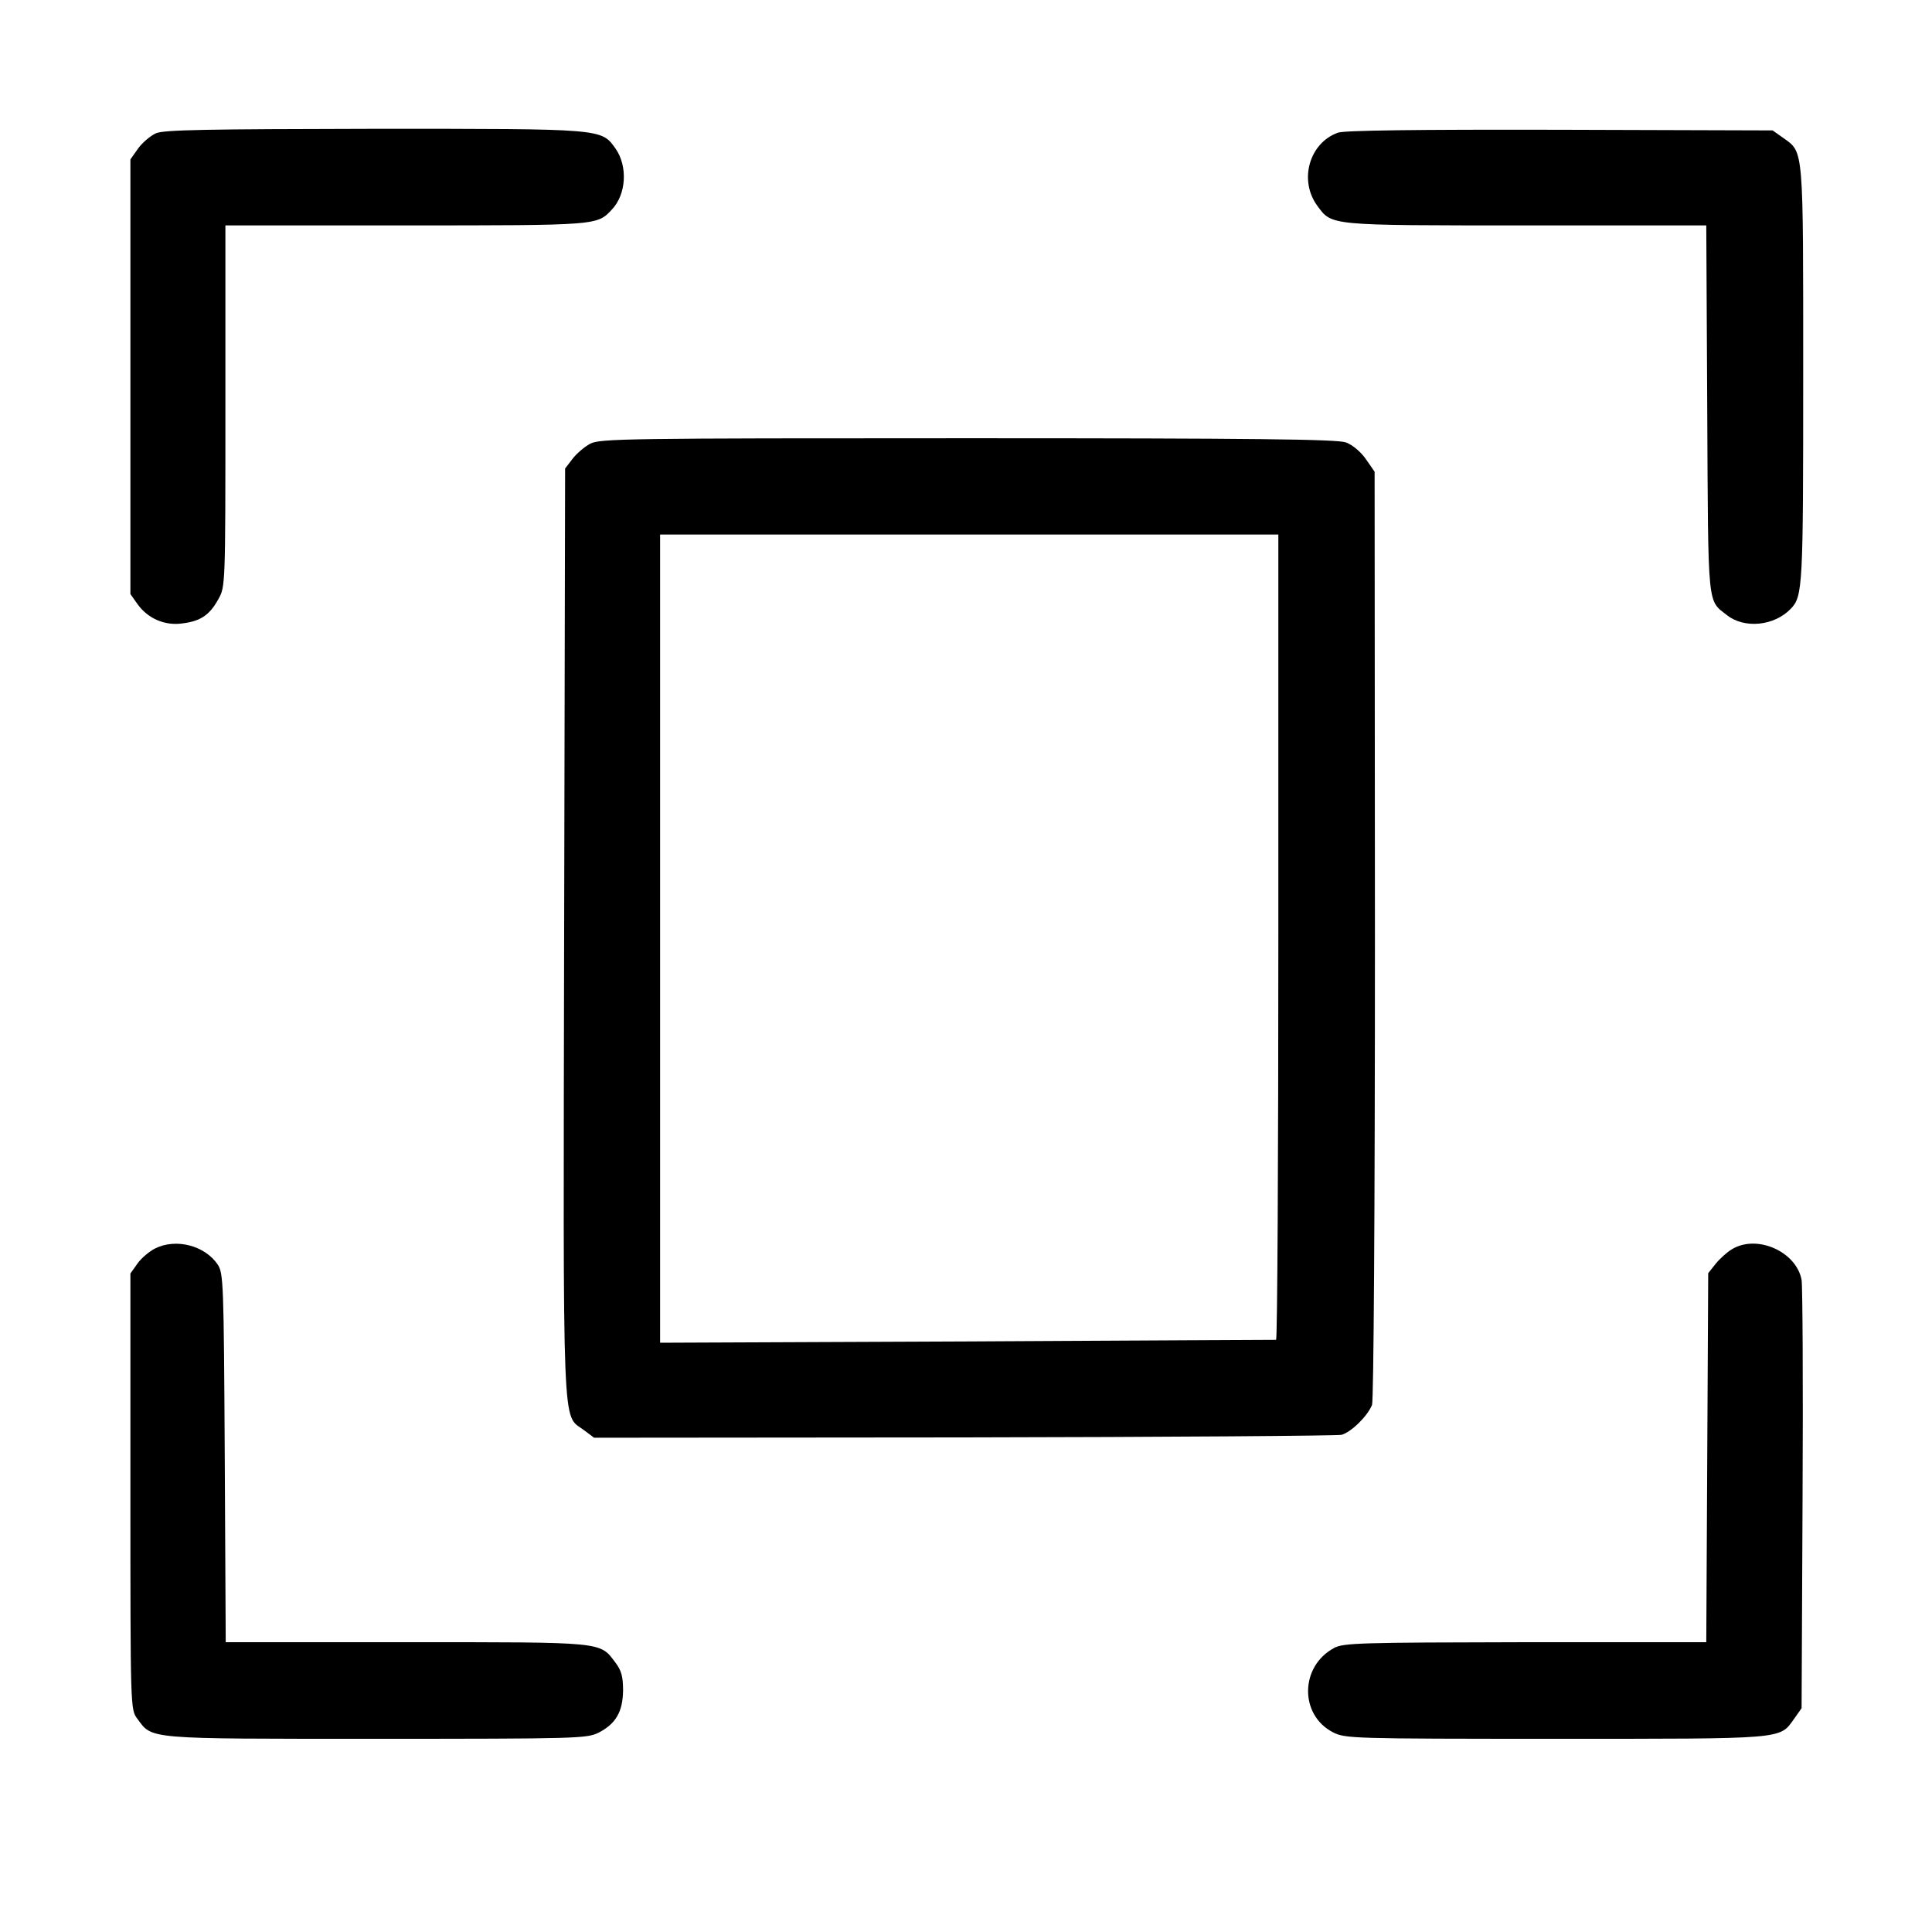 <?xml version="1.0" standalone="no"?>
<!DOCTYPE svg PUBLIC "-//W3C//DTD SVG 20010904//EN"
 "http://www.w3.org/TR/2001/REC-SVG-20010904/DTD/svg10.dtd">
<svg version="1.0" xmlns="http://www.w3.org/2000/svg"
 width="600pt" height="600pt" viewBox="0 0 600 600"
 preserveAspectRatio="xMidYMid meet">
<g transform="translate(0,600) scale(0.1,-0.1)"
fill="#000000" stroke="none">
<path d="M484 5586 c-17 -8 -42 -29 -55 -47 l-24 -34 0 -675 0 -675 22 -31
c32 -45 85 -68 140 -60 56 7 84 26 111 75 22 39 22 41 22 600 l0 561 560 0
c599 0 594 0 640 49 45 47 50 134 12 189 -45 63 -35 62 -750 62 -521 -1 -653
-3 -678 -14z"/>
<path d="M4155 5588 c-89 -32 -122 -148 -64 -227 46 -62 31 -61 648 -61 l560
0 3 -572 c3 -626 0 -590 62 -639 54 -42 146 -33 197 20 38 39 39 67 39 728 0
708 2 689 -61 734 l-34 24 -660 2 c-450 1 -670 -2 -690 -9z"/>
<path d="M1833 4622 c-17 -9 -42 -30 -55 -47 l-23 -30 -3 -1440 c-3 -1592 -7
-1495 61 -1546 l32 -24 1148 1 c631 1 1159 5 1173 8 30 8 81 58 95 93 5 15 9
590 9 1461 l-1 1437 -27 39 c-16 23 -41 44 -62 52 -27 10 -285 13 -1175 13
-1056 0 -1142 -1 -1172 -17z m2137 -1532 c0 -687 -3 -1250 -7 -1251 -5 0 -437
-2 -960 -5 l-953 -4 0 1255 0 1255 960 0 960 0 0 -1250z"/>
<path d="M482 2123 c-18 -9 -43 -30 -55 -47 l-22 -31 0 -677 c0 -669 0 -677
21 -705 48 -65 21 -63 742 -63 627 0 654 1 691 19 54 28 75 65 76 131 0 43 -5
62 -24 87 -49 65 -31 63 -650 63 l-560 0 -3 573 c-3 543 -4 573 -22 600 -40
59 -129 82 -194 50z"/>
<path d="M5378 2120 c-15 -9 -37 -29 -50 -45 l-23 -29 -3 -573 -3 -573 -562 0
c-510 -1 -565 -2 -594 -18 -106 -57 -108 -208 -3 -262 38 -19 57 -20 690 -20
716 0 696 -2 741 61 l24 34 3 650 c2 358 0 664 -3 680 -16 88 -139 143 -217
95z"/>
</g>
</svg>
